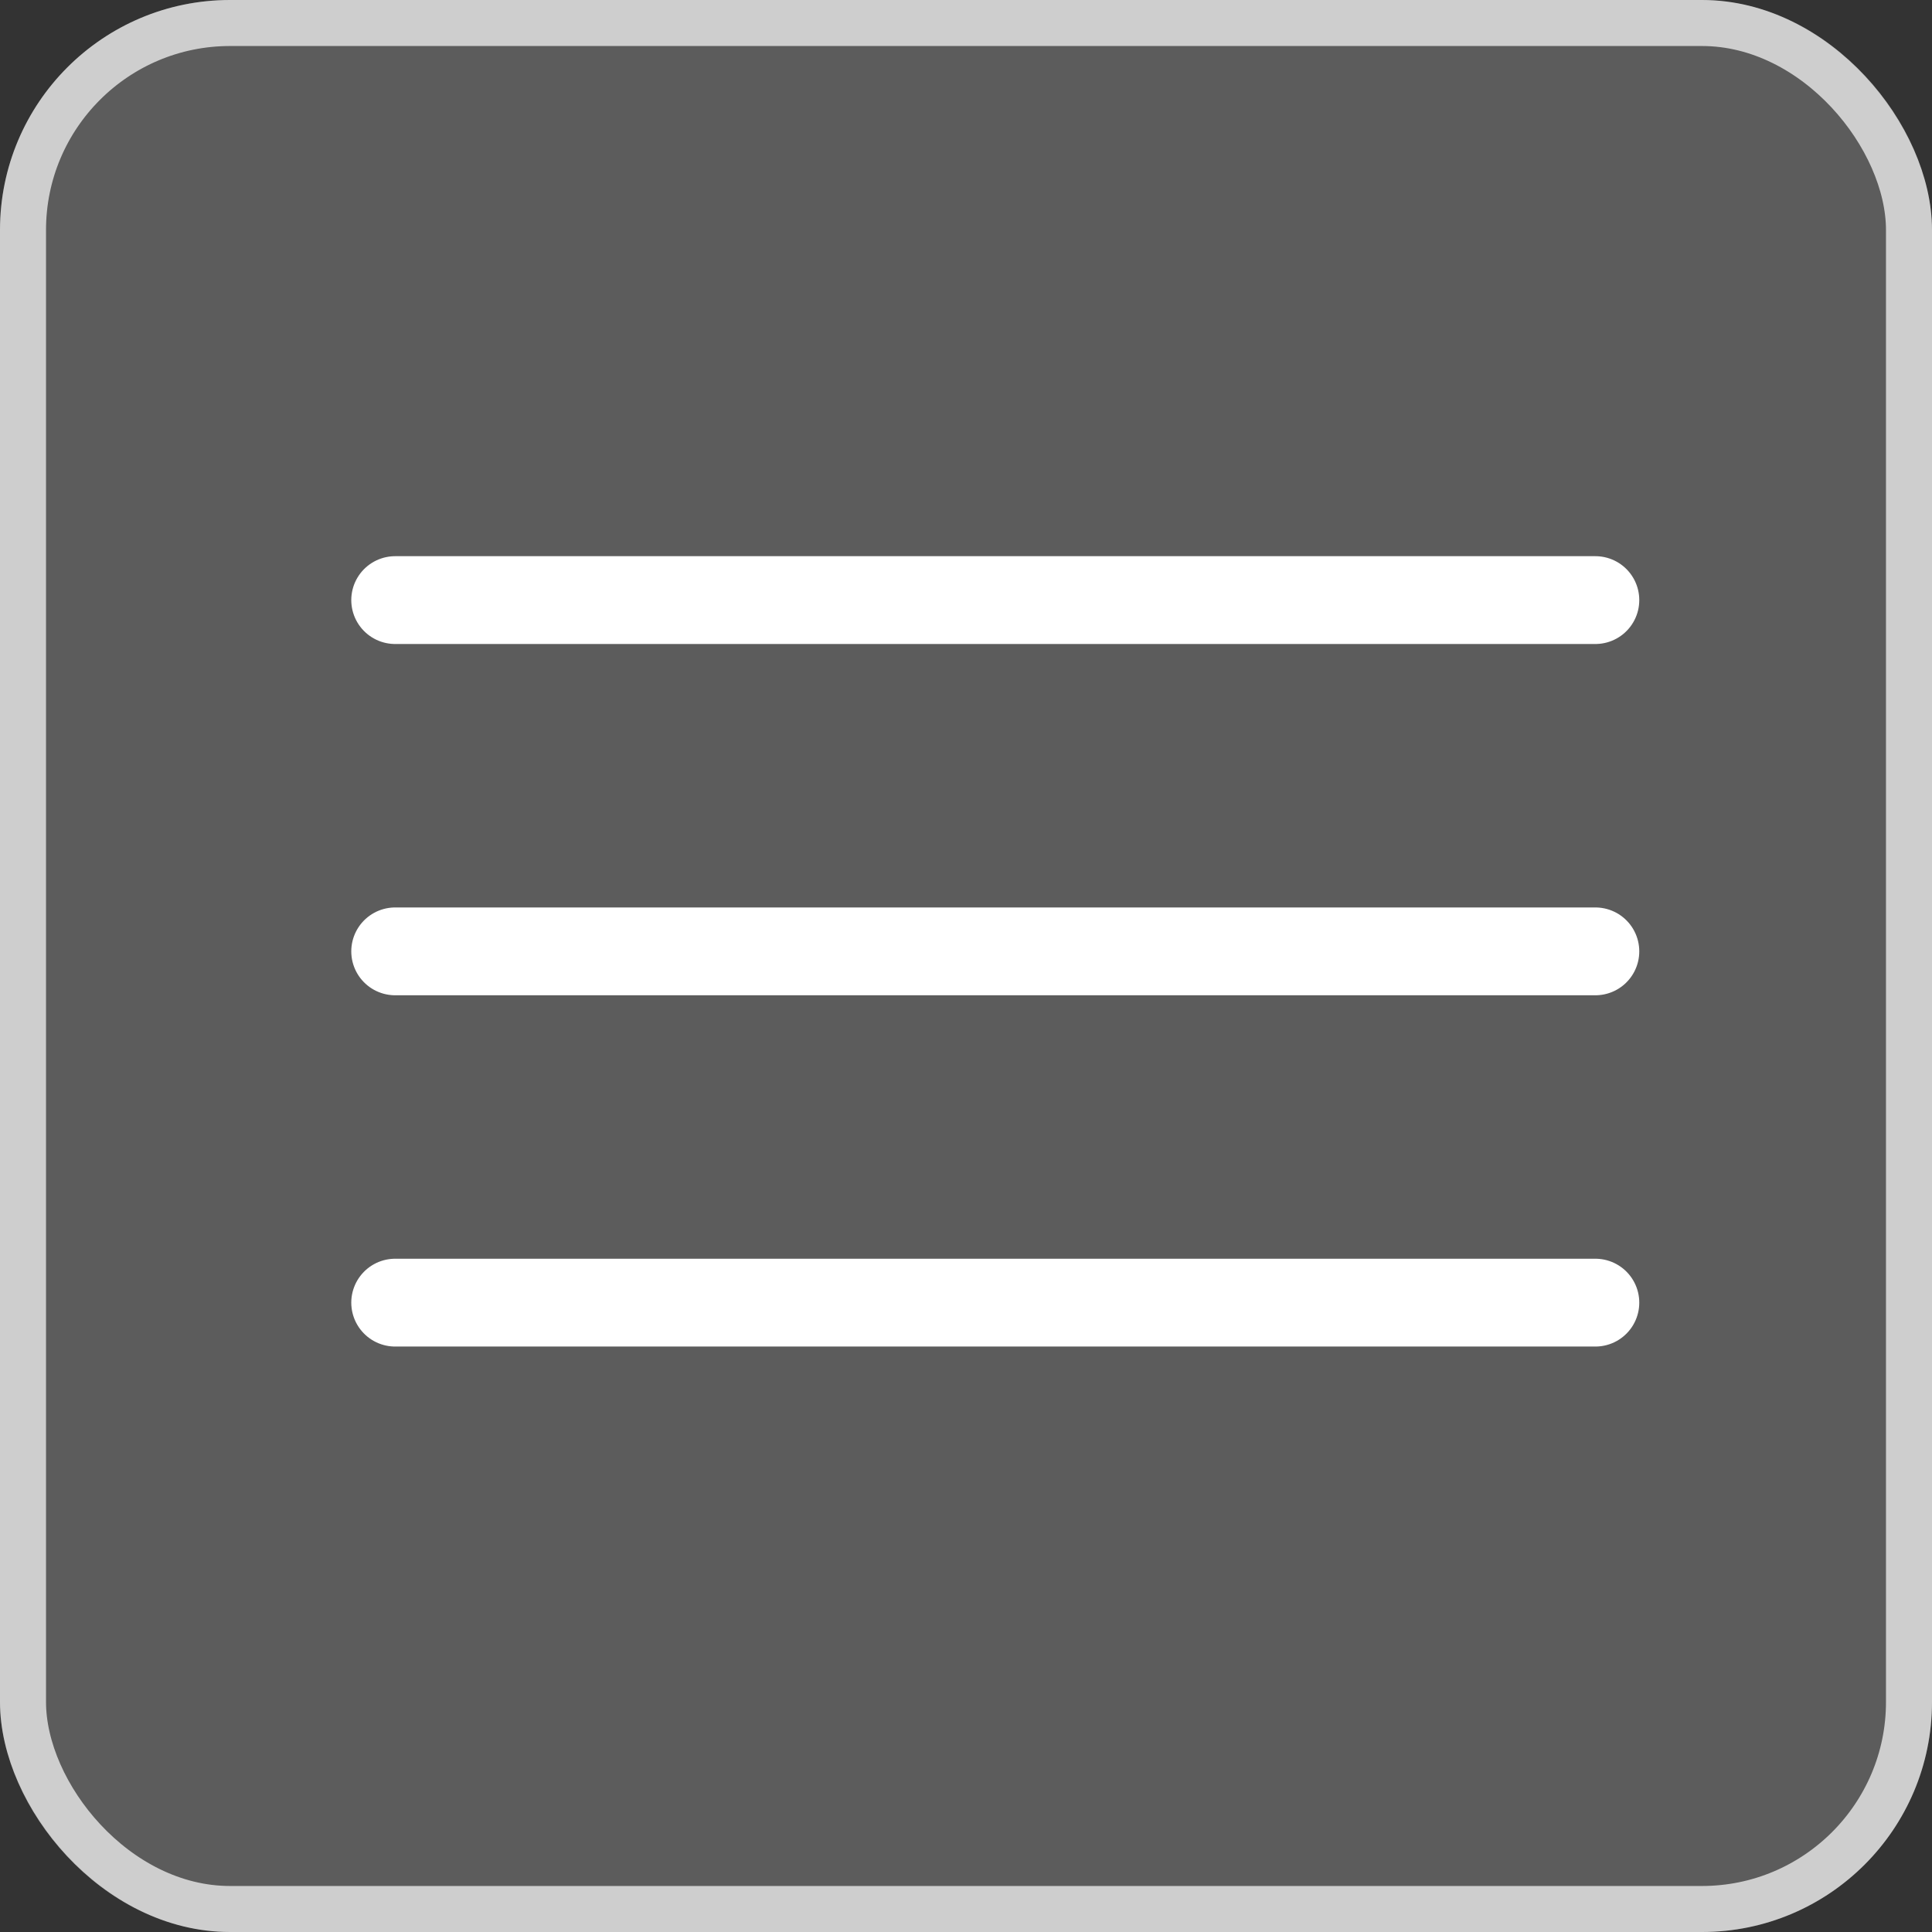 <?xml version="1.0" encoding="UTF-8"?> <svg xmlns="http://www.w3.org/2000/svg" width="33" height="33" viewBox="0 0 33 33" fill="none"><rect x="0" y="0" width="33" height="33" fill="#333333" stroke="none"/> <rect width="33" height="33" rx="3.929" fill="white" fill-opacity="0.2"></rect> <rect x="0.393" y="0.393" width="32.214" height="32.214" rx="3.536" stroke="white" stroke-opacity="0.7" stroke-width="0.786"></rect> <line x1="6.75" y1="10.25" x2="27.25" y2="10.25" stroke="white" stroke-width="1.5" stroke-linecap="round"></line> <line x1="6.75" y1="16.25" x2="27.25" y2="16.25" stroke="white" stroke-width="1.5" stroke-linecap="round"></line> <line x1="6.75" y1="22.25" x2="27.25" y2="22.25" stroke="white" stroke-width="1.5" stroke-linecap="round"></line> </svg> 